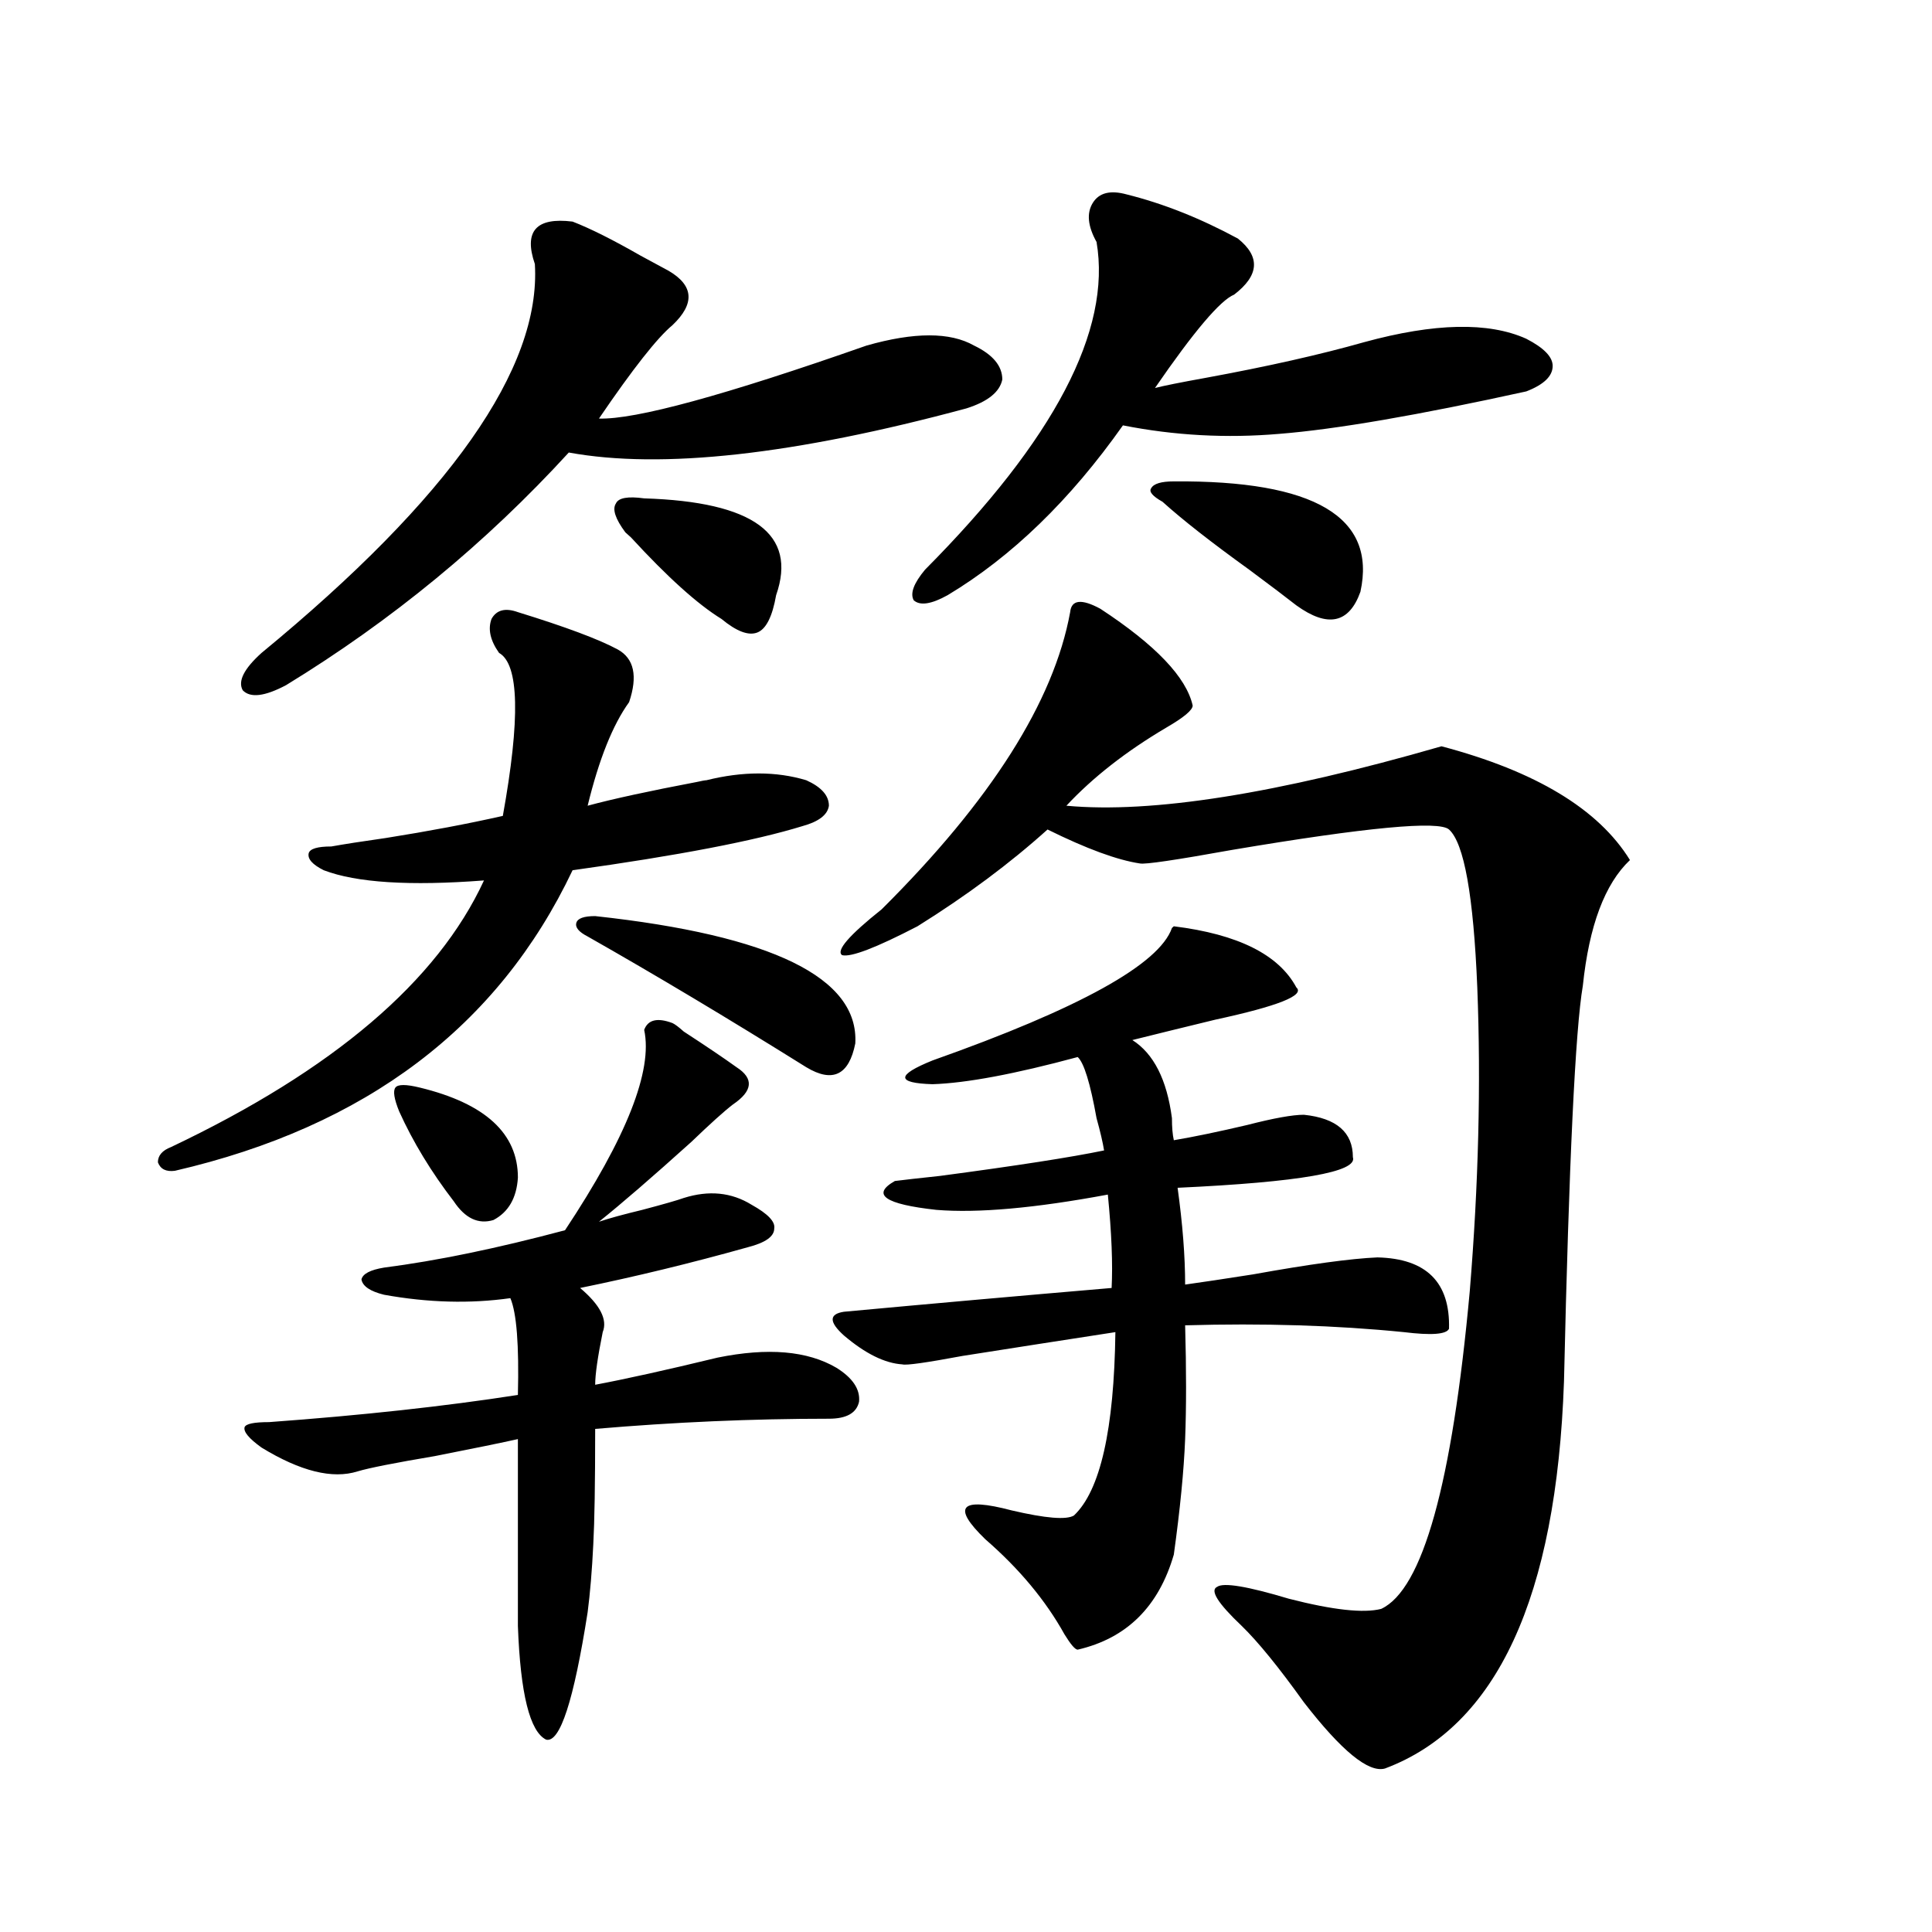 <?xml version="1.0" encoding="utf-8"?>
<!-- Generator: Adobe Illustrator 16.0.0, SVG Export Plug-In . SVG Version: 6.00 Build 0)  -->
<!DOCTYPE svg PUBLIC "-//W3C//DTD SVG 1.1//EN" "http://www.w3.org/Graphics/SVG/1.1/DTD/svg11.dtd">
<svg version="1.1" id="图层_1" xmlns="http://www.w3.org/2000/svg" xmlns:xlink="http://www.w3.org/1999/xlink" x="0px" y="0px"
	 width="1000px" height="1000px" viewBox="0 0 1000 1000" enable-background="new 0 0 1000 1000" xml:space="preserve">
<path d="M268.066,316.844c24.71,7.622,41.95,14.063,51.706,19.336c8.445,4.697,10.396,13.774,5.854,27.246
	c-8.46,11.729-15.609,29.595-21.463,53.613c13.003-3.516,31.859-7.607,56.584-12.305c2.592-0.576,4.223-0.879,4.878-0.879
	c18.856-4.683,36.097-4.683,51.706,0c7.805,3.516,11.707,7.91,11.707,13.184c-0.655,4.697-5.213,8.213-13.658,10.547
	c-24.725,7.622-64.389,15.244-119.021,22.852C257.976,531.297,189.364,583.152,90.51,606.004c-4.558,0.591-7.484-0.879-8.78-4.395
	c0-3.516,2.271-6.152,6.829-7.91c83.9-39.839,137.878-85.83,161.947-137.988c-38.383,2.939-66.02,1.182-82.925-5.273
	c-5.854-2.925-8.46-5.85-7.805-8.789c0.641-2.334,4.543-3.516,11.707-3.516c6.494-1.167,15.93-2.637,28.292-4.395
	c22.104-3.516,42.271-7.319,60.486-11.426c9.101-50.386,8.445-78.511-1.951-84.375c-4.558-6.44-5.854-12.305-3.902-17.578
	C257,315.677,261.558,314.51,268.066,316.844z M296.358,114.695c9.101,3.516,20.808,9.38,35.121,17.578
	c6.494,3.516,11.372,6.152,14.634,7.91c13.003,7.622,13.658,17.002,1.951,28.125c-7.805,6.455-20.487,22.563-38.048,48.34
	c18.856,0.591,65.029-12.002,138.533-37.793c24.71-7.031,43.246-7.031,55.608,0c9.756,4.697,14.634,10.547,14.634,17.578
	c-1.311,6.455-7.484,11.426-18.536,14.941c-89.113,24.033-157.725,31.641-205.849,22.852
	c-42.926,46.885-91.705,87.012-146.338,120.41c-11.066,5.864-18.536,6.743-22.438,2.637c-2.606-4.683,0.641-11.123,9.756-19.336
	c97.559-80.269,144.707-147.354,141.46-201.27C270.993,119.681,277.487,112.361,296.358,114.695z M348.064,529.539
	c1.296,0.591,3.247,2.061,5.854,4.395c11.707,7.622,20.808,13.774,27.316,18.457c9.101,5.864,8.445,12.305-1.951,19.336
	c-4.558,3.516-11.707,9.971-21.463,19.336c-20.167,18.169-36.097,31.943-47.804,41.309c5.198-1.758,12.683-3.804,22.438-6.152
	c11.052-2.925,18.201-4.971,21.463-6.152c13.003-4.092,24.71-2.925,35.121,3.516c8.445,4.697,12.348,8.789,11.707,12.305
	c0,4.106-4.558,7.334-13.658,9.668c-29.268,8.213-58.215,15.244-86.827,21.094c10.396,8.789,14.299,16.411,11.707,22.852
	c-2.606,12.896-3.902,21.973-3.902,27.246c15.609-2.925,36.737-7.607,63.413-14.063c26.006-5.273,46.493-3.516,61.462,5.273
	c8.445,5.273,12.348,11.138,11.707,17.578c-1.311,5.864-6.509,8.789-15.609,8.789c-39.679,0-79.998,1.758-120.973,5.273
	c0,28.125-0.335,48.052-0.976,59.766c-0.655,13.486-1.631,25.2-2.927,35.156c-7.164,45.703-14.313,67.676-21.463,65.918
	c-8.46-4.105-13.338-23.73-14.634-58.887v-96.68c-7.805,1.758-22.118,4.697-42.926,8.789c-20.822,3.516-34.146,6.152-39.999,7.91
	c-13.018,4.106-29.603,0-49.755-12.305c-6.509-4.683-9.436-8.198-8.78-10.547c0.641-1.758,4.878-2.637,12.683-2.637
	c48.124-3.516,91.05-8.198,128.777-14.063c0.641-25.776-0.655-42.476-3.902-50.098c-20.822,2.939-42.605,2.349-65.364-1.758
	c-7.164-1.758-11.066-4.395-11.707-7.91c0.641-2.925,4.543-4.971,11.707-6.152c27.316-3.516,58.535-9.956,93.656-19.336
	c31.859-48.037,45.518-82.617,40.975-103.711C335.382,527.781,340.26,526.614,348.064,529.539z M206.604,575.242
	c-2.606-6.44-3.262-10.547-1.951-12.305c1.296-1.758,5.519-1.758,12.683,0c33.811,8.213,50.73,23.73,50.73,46.582
	c-0.655,10.547-4.878,17.881-12.683,21.973c-7.805,2.349-14.634-0.879-20.487-9.668
	C223.189,606.595,213.754,591.063,206.604,575.242z M308.065,474.168c91.705,9.971,136.582,31.943,134.631,65.918
	c-3.262,16.411-11.707,20.518-25.365,12.305c-40.334-25.186-78.047-47.749-113.168-67.676c-4.558-2.334-6.509-4.683-5.854-7.031
	C298.95,475.35,302.212,474.168,308.065,474.168z M333.431,257.957c56.584,1.758,79.343,18.457,68.291,50.098
	c-1.951,11.138-5.213,17.578-9.756,19.336c-4.558,1.758-10.731-0.576-18.536-7.031c-12.362-7.607-27.972-21.67-46.828-42.188
	c-1.311-1.167-2.286-2.046-2.927-2.637c-5.213-7.031-6.829-12.002-4.878-14.941C320.093,257.669,324.971,256.79,333.431,257.957z
	 M670.983,511.082c4.543,4.106-9.436,9.668-41.95,16.699c-16.92,4.106-31.219,7.622-42.926,10.547
	c11.052,7.031,17.881,20.518,20.487,40.43c0,4.697,0.32,8.501,0.976,11.426c10.396-1.758,23.079-4.395,38.048-7.91
	c13.658-3.516,23.414-5.273,29.268-5.273c16.905,1.758,25.365,9.092,25.365,21.973c2.592,7.622-27.651,12.896-90.729,15.82
	c2.592,18.76,3.902,35.459,3.902,50.098c8.445-1.167,20.152-2.925,35.121-5.273c29.268-5.273,50.73-8.198,64.389-8.789
	c25.365,0.591,37.713,12.896,37.072,36.914c-1.311,2.939-9.115,3.516-23.414,1.758c-35.121-3.516-72.849-4.683-113.168-3.516
	c0.641,22.852,0.641,42.49,0,58.887c-0.655,16.411-2.606,36.338-5.854,59.766c-7.805,26.944-24.39,43.355-49.755,49.219
	c-1.311,0-3.582-2.637-6.829-7.91c-9.756-17.578-23.414-33.975-40.975-49.219c-17.561-16.987-13.018-21.973,13.658-14.941
	c17.561,4.106,28.292,4.985,32.194,2.637c13.658-12.881,20.808-44.521,21.463-94.922c-26.676,4.106-53.017,8.213-79.022,12.305
	c-18.871,3.516-29.268,4.985-31.219,4.395c-9.115-0.576-19.191-5.562-30.243-14.941c-7.805-7.031-7.805-11.123,0-12.305
	c44.222-4.092,90.395-8.198,138.533-12.305c0.641-12.305,0-28.413-1.951-48.34c-37.728,7.031-67.315,9.668-88.778,7.91
	c-26.676-2.925-33.825-7.91-21.463-14.941c4.543-0.576,12.348-1.455,23.414-2.637c39.664-5.273,67.956-9.668,84.876-13.184
	c-0.655-4.092-1.951-9.668-3.902-16.699c-3.262-18.154-6.509-28.701-9.756-31.641c-32.529,8.789-57.56,13.486-75.12,14.063
	c-18.871-0.576-18.871-4.683,0-12.305c76.096-26.943,117.391-49.795,123.899-68.555l0.976-0.879
	C640.74,483.548,661.868,494.095,670.983,511.082z M569.522,315.086c28.612,18.76,44.542,35.459,47.804,50.098
	c0,2.349-4.558,6.152-13.658,11.426c-20.822,12.305-38.048,25.791-51.706,40.43c44.222,4.106,108.931-6.152,194.142-30.762
	c48.779,12.896,81.294,32.52,97.559,58.887c-13.018,12.305-21.143,33.989-24.39,65.039c-3.902,22.852-7.164,91.118-9.756,204.785
	c-3.902,111.924-34.801,178.707-92.681,200.391c-8.46,2.335-22.438-9.091-41.95-34.277c-13.018-18.168-23.749-31.352-32.194-39.551
	c-12.362-11.714-16.585-18.457-12.683-20.215c3.247-2.334,15.609-0.288,37.072,6.152c22.759,5.851,38.688,7.608,47.804,5.273
	c21.463-9.956,36.737-64.736,45.853-164.355c4.543-55.068,5.854-107.515,3.902-157.324c-1.951-47.461-6.829-74.707-14.634-81.738
	c-5.213-4.683-42.605-1.167-112.192,10.547c-29.268,5.273-45.212,7.622-47.804,7.031c-11.707-1.758-27.651-7.607-47.804-17.578
	c-19.512,17.578-41.95,34.277-67.315,50.098c-21.463,11.138-34.48,16.123-39.023,14.941c-3.262-2.334,3.567-10.244,20.487-23.73
	c56.584-56.25,89.099-107.515,97.559-153.809C554.554,310.403,559.767,309.813,569.522,315.086z M583.181,100.633
	c18.856,4.697,38.048,12.305,57.56,22.852c11.707,9.38,11.052,19.048-1.951,29.004c-7.164,2.939-20.822,19.048-40.975,48.34
	c4.543-1.167,13.323-2.925,26.341-5.273c31.859-5.85,59.176-12.002,81.949-18.457c36.417-9.956,64.389-10.547,83.9-1.758
	c9.101,4.697,13.658,9.38,13.658,14.063c0,5.273-4.558,9.668-13.658,13.184c-55.943,12.305-98.534,19.639-127.802,21.973
	c-27.316,2.349-54.313,0.879-80.974-4.395c-27.316,38.672-57.56,67.979-90.729,87.891c-8.46,4.697-14.313,5.576-17.561,2.637
	c-1.951-3.516,0-8.789,5.854-15.82c66.98-67.373,96.583-123.926,88.778-169.629c-4.558-8.198-5.213-14.941-1.951-20.215
	C568.867,99.754,574.721,98.299,583.181,100.633z M607.57,249.168c72.834-0.576,105.028,18.457,96.583,57.129
	c-5.854,16.411-16.92,18.76-33.17,7.031c-5.213-4.092-13.338-10.244-24.39-18.457c-19.512-14.063-34.48-25.776-44.877-35.156
	c-5.213-2.925-7.164-5.273-5.854-7.031C597.159,250.35,601.062,249.168,607.57,249.168z"/>
</svg>
